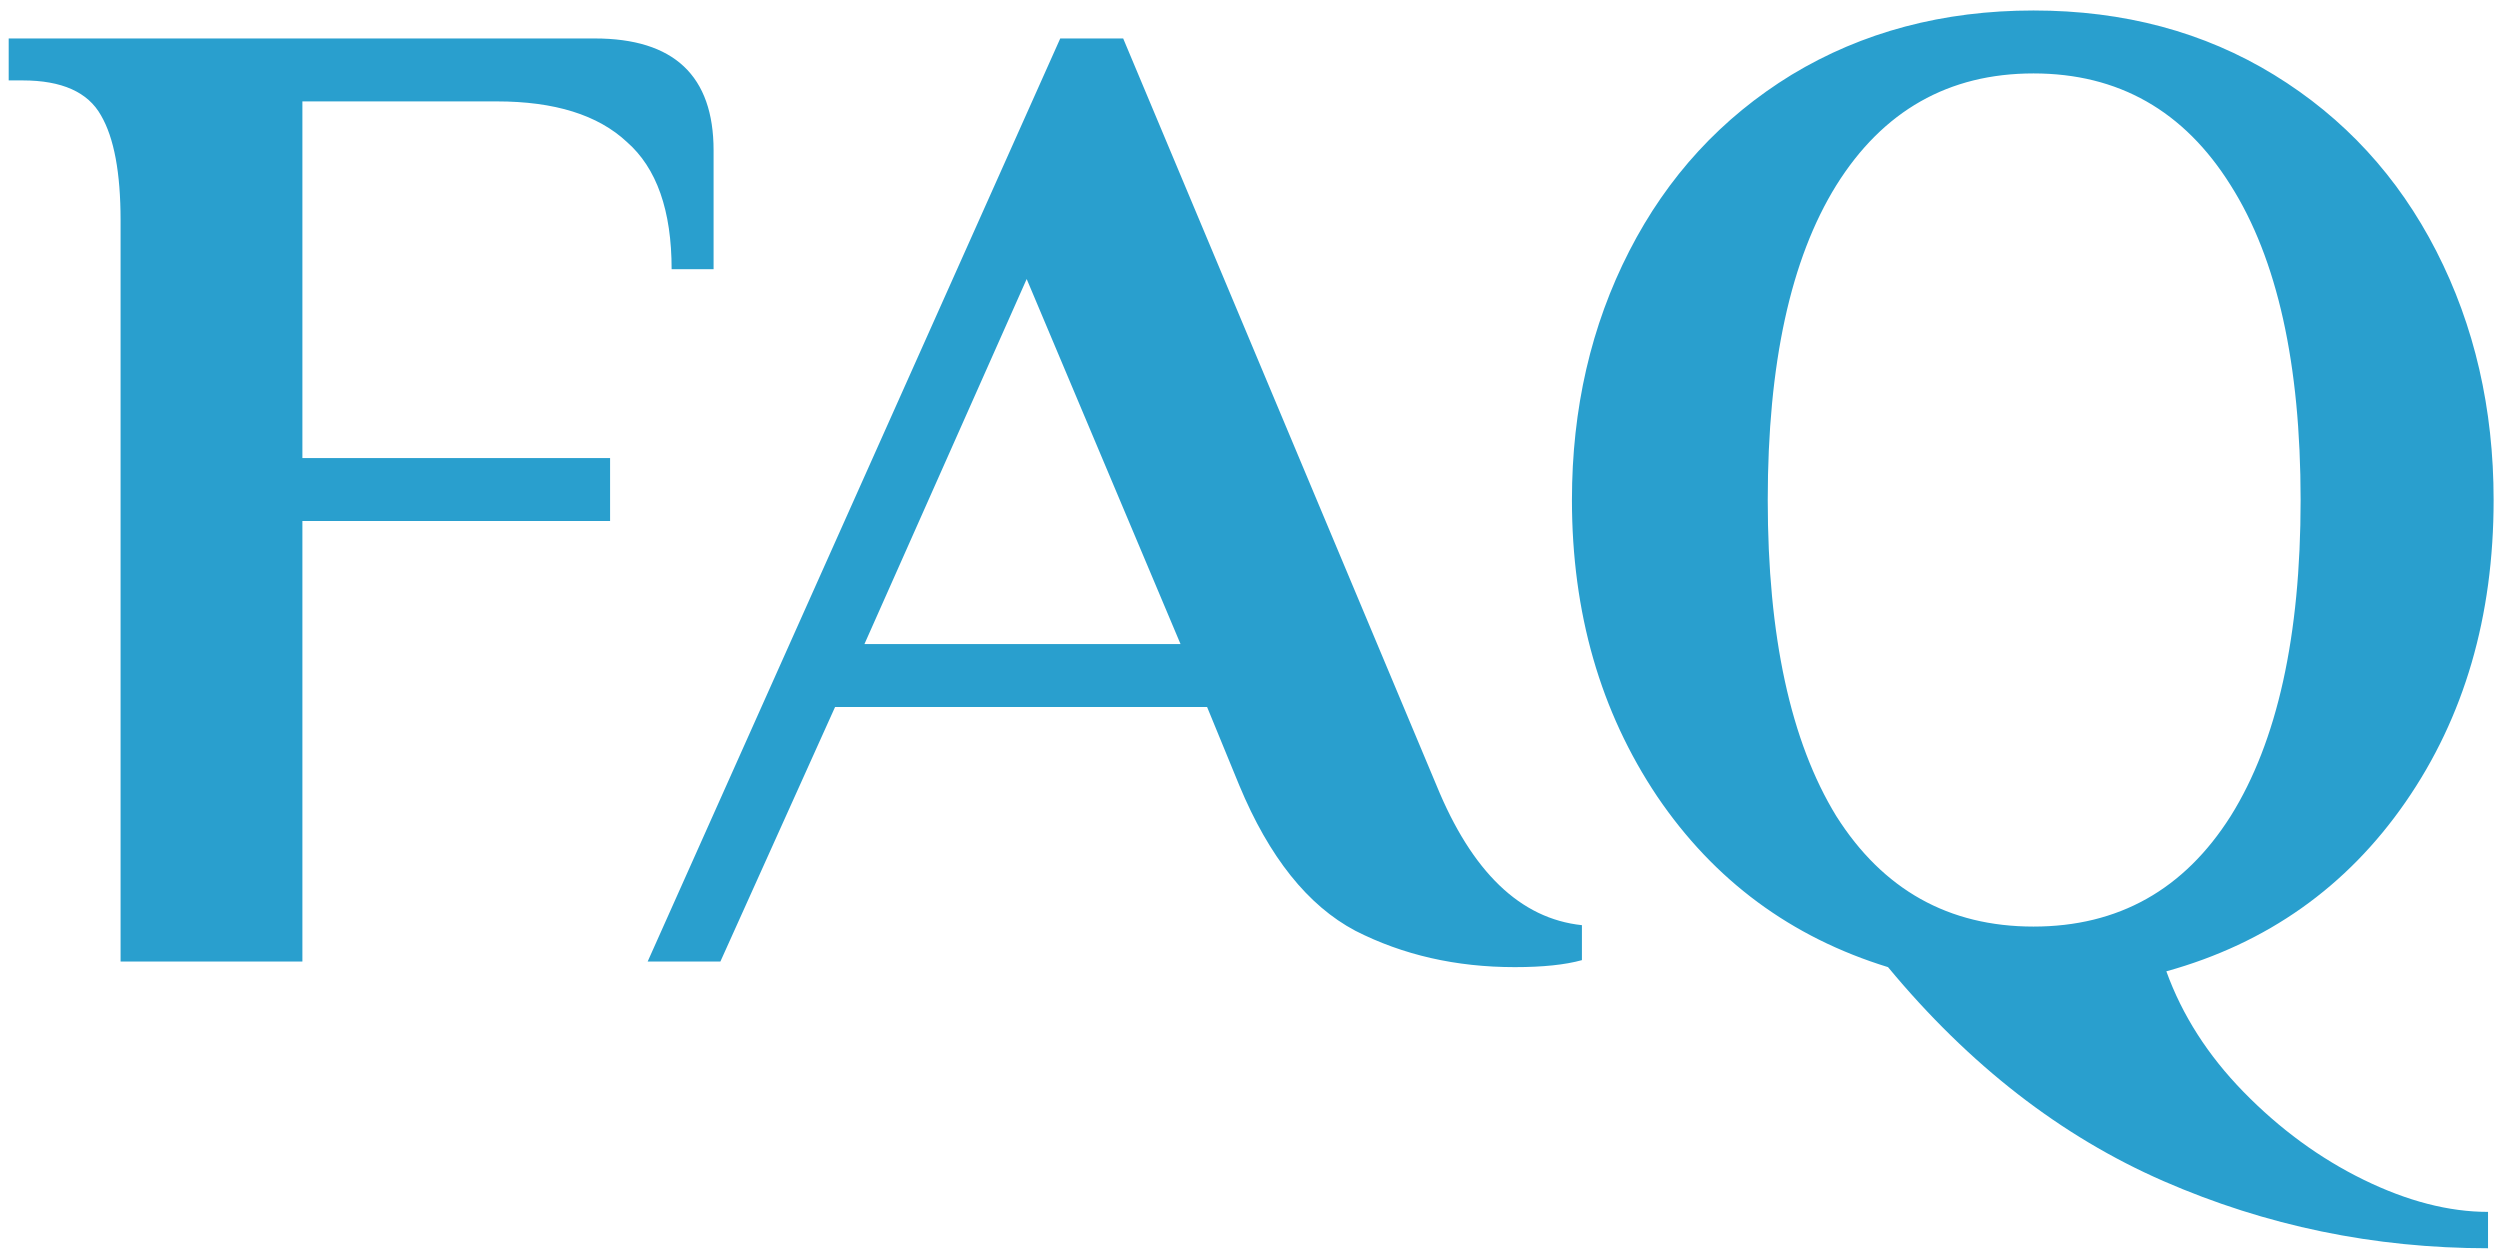 <?xml version="1.0" encoding="UTF-8"?> <svg xmlns="http://www.w3.org/2000/svg" width="143" height="72" viewBox="0 0 143 72" fill="none"><path d="M6.897 12.6C6.897 9.88 6.524 7.88 5.777 6.6C5.03 5.267 3.537 4.6 1.297 4.6H0.497V2.2H34.017C38.55 2.2 40.817 4.333 40.817 8.6V15.4H38.417C38.417 12.04 37.563 9.613 35.857 8.12C34.203 6.573 31.724 5.8 28.417 5.8H17.297V26.2H34.897V29.8H17.297V55H6.897V12.6ZM86.646 55.32C83.286 55.32 80.246 54.627 77.526 53.24C74.806 51.8 72.593 49.027 70.886 44.92L69.046 40.44H47.766L41.206 55H37.046L60.646 2.2H64.246L82.166 44.92C84.193 49.88 86.966 52.547 90.486 52.92V54.92C89.526 55.187 88.246 55.32 86.646 55.32ZM49.446 36.84H67.526L58.726 15.96L49.446 36.84ZM142.315 71.4C135.808 71.4 129.622 70.12 123.755 67.56C117.888 65 112.635 60.92 107.995 55.32C102.448 53.613 98.048 50.36 94.795 45.56C91.542 40.707 89.915 35.053 89.915 28.6C89.915 23.373 91.008 18.627 93.195 14.36C95.382 10.093 98.475 6.733 102.475 4.28C106.528 1.827 111.142 0.6 116.315 0.6C121.488 0.6 126.075 1.827 130.075 4.28C134.075 6.733 137.168 10.093 139.355 14.36C141.542 18.627 142.635 23.373 142.635 28.6C142.635 35.267 140.955 41.027 137.595 45.88C134.235 50.733 129.675 53.96 123.915 55.56C124.822 58.067 126.288 60.36 128.315 62.44C130.395 64.573 132.688 66.253 135.195 67.48C137.702 68.707 140.075 69.32 142.315 69.32V71.4ZM116.315 53C121.168 53 124.928 50.893 127.595 46.68C130.262 42.413 131.595 36.387 131.595 28.6C131.595 20.813 130.262 14.813 127.595 10.6C124.928 6.333 121.168 4.2 116.315 4.2C111.462 4.2 107.702 6.333 105.035 10.6C102.422 14.813 101.115 20.813 101.115 28.6C101.115 36.387 102.422 42.413 105.035 46.68C107.702 50.893 111.462 53 116.315 53Z" fill="#299FCE"></path></svg> 